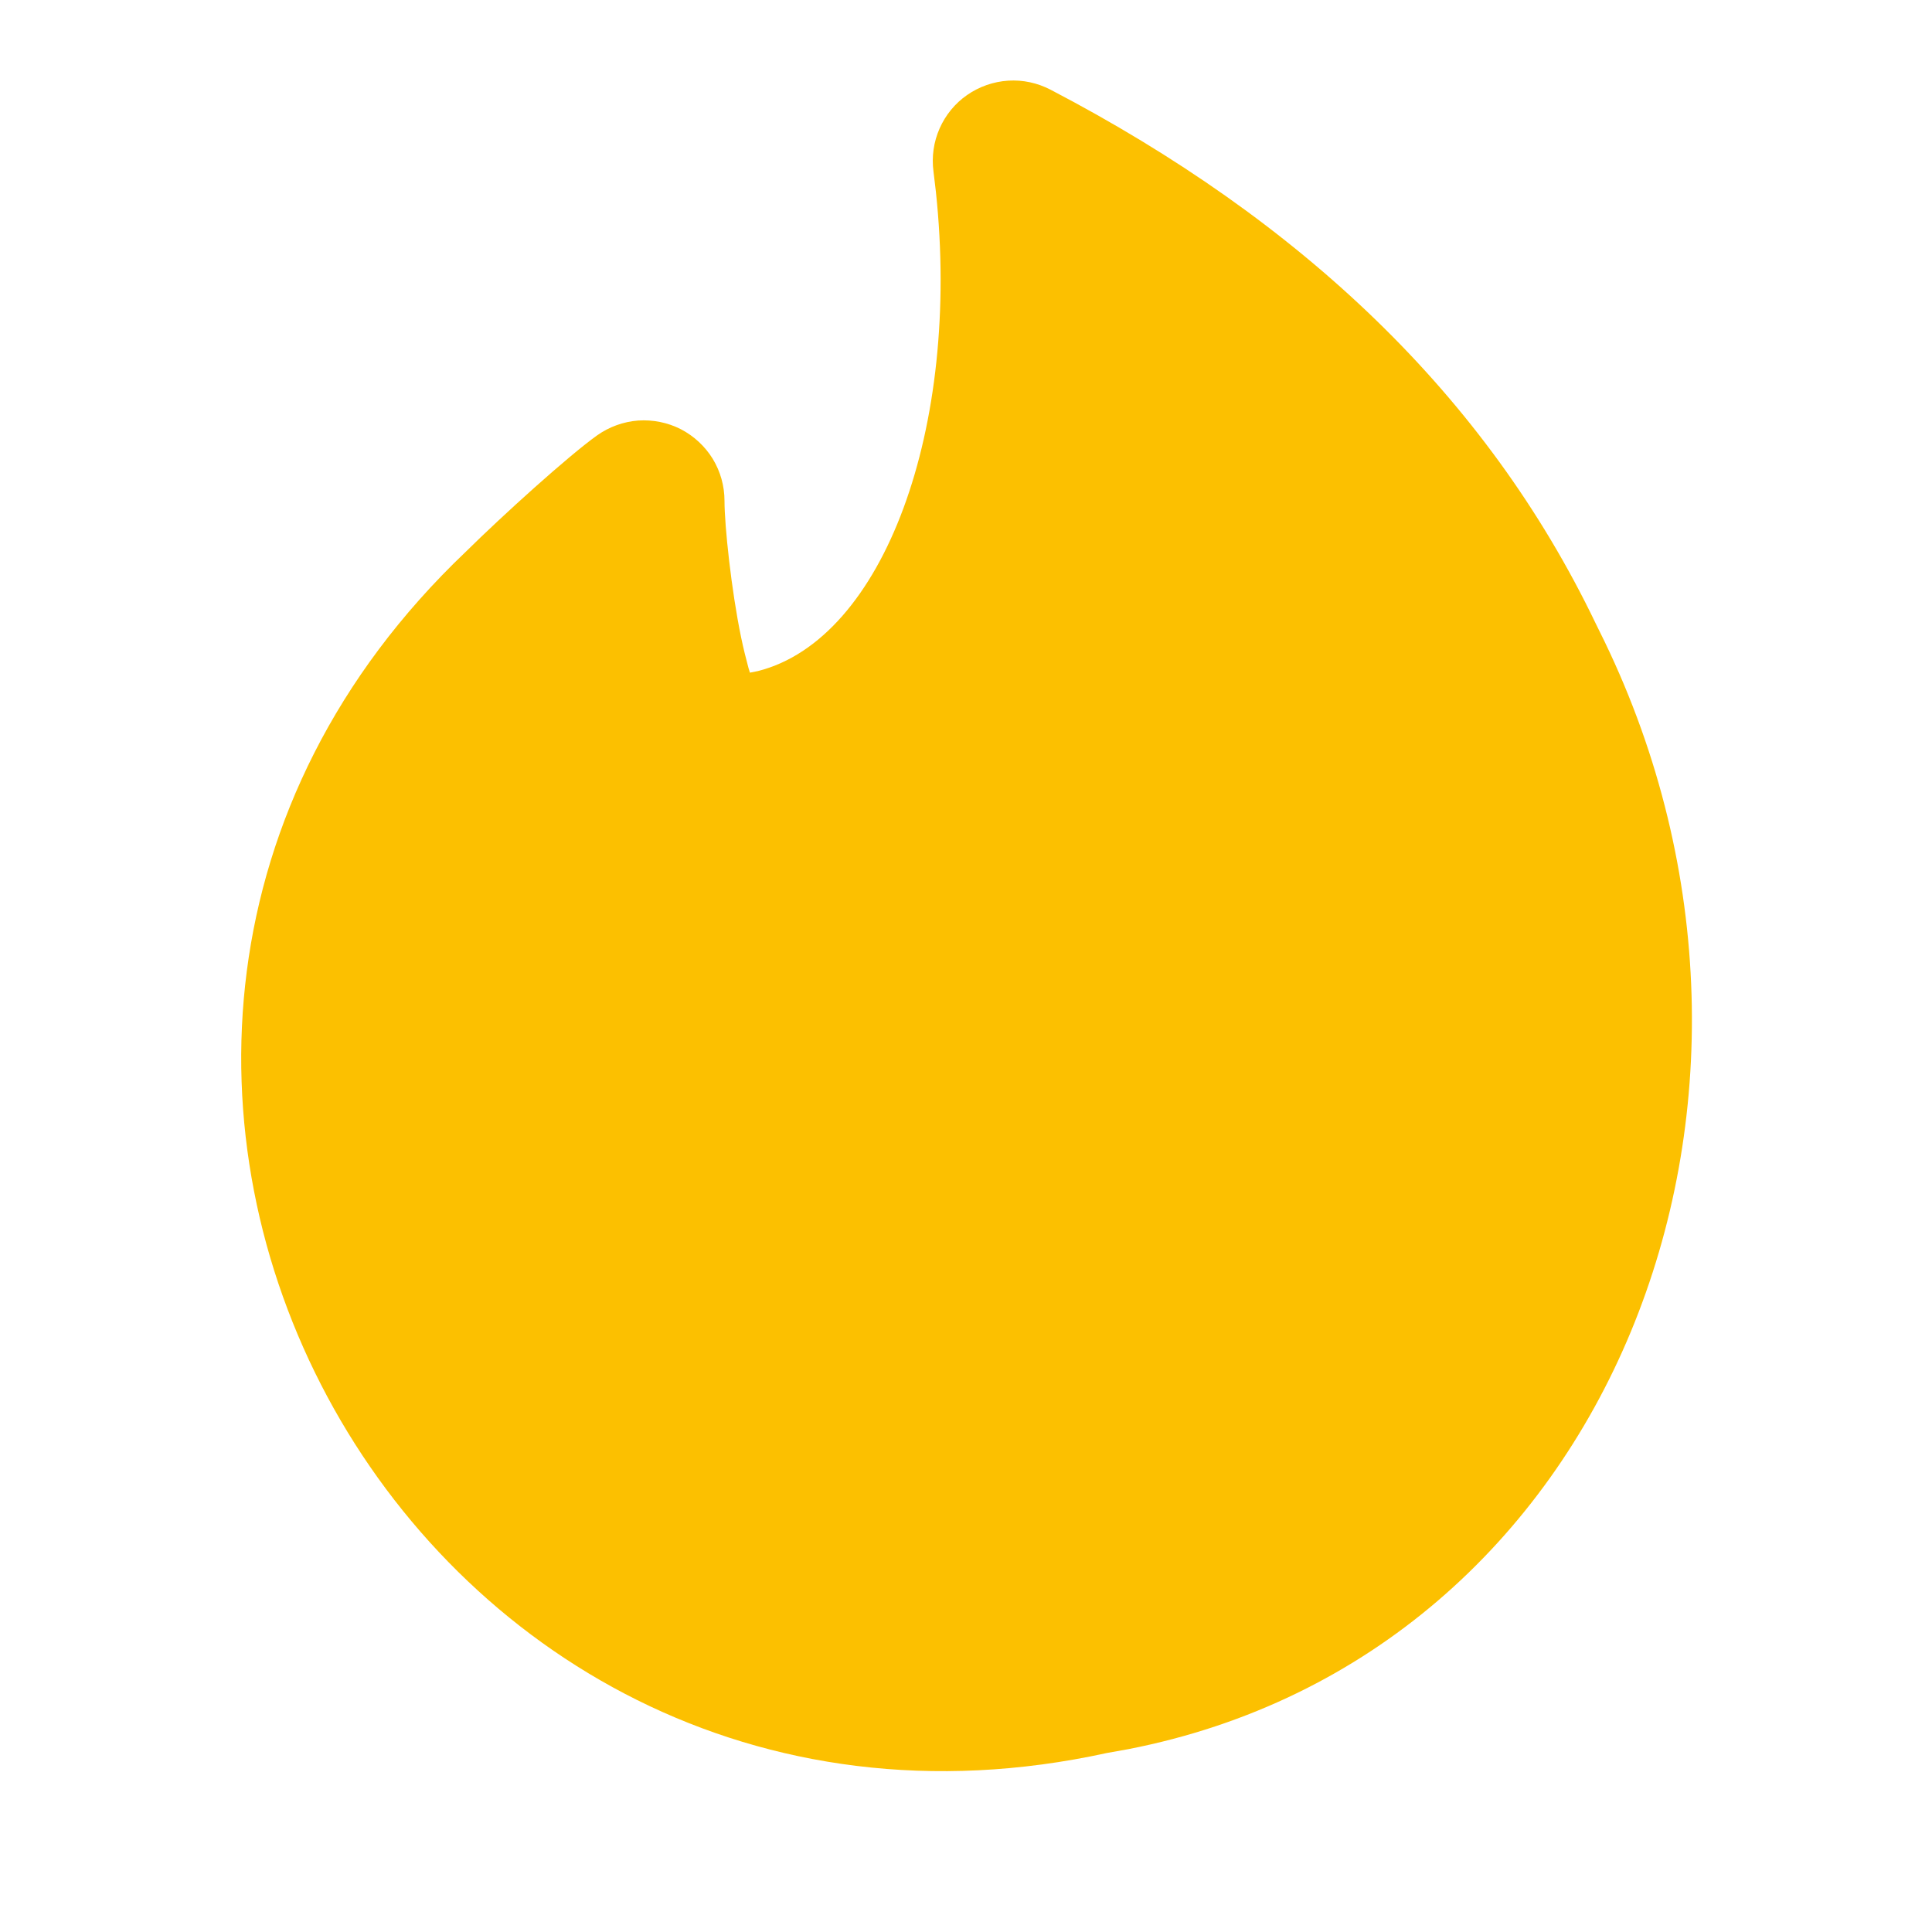 <svg width="12" height="12" viewBox="0 0 12 12" fill="none" xmlns="http://www.w3.org/2000/svg">
<g clip-path="url(#clip0_1390_24)">
<path d="M5.798 1.065C5.786 0.974 5.799 0.882 5.836 0.798C5.873 0.714 5.932 0.642 6.007 0.59C6.082 0.538 6.17 0.507 6.262 0.501C6.353 0.495 6.444 0.515 6.525 0.557C8.08 1.369 9.23 2.455 9.91 3.87L9.904 3.858L9.909 3.868L9.966 3.984C11.342 6.834 10.01 10.277 7.01 10.864L6.876 10.888C2.517 11.843 -0.351 6.518 2.891 3.429C3.124 3.199 3.531 2.831 3.709 2.704C3.784 2.651 3.872 2.619 3.964 2.612C4.055 2.606 4.147 2.624 4.229 2.666C4.31 2.708 4.379 2.772 4.427 2.85C4.475 2.929 4.5 3.019 4.5 3.111C4.5 3.266 4.543 3.669 4.603 3.958C4.618 4.03 4.634 4.093 4.649 4.149L4.658 4.178L4.708 4.168C5.489 3.97 5.969 2.658 5.813 1.191L5.798 1.065Z" fill="#FCC000"/>
</g>
<defs>
<clipPath id="clip0_1390_24">
<rect width="12" height="12" fill="#FCC000"/>
</clipPath>
</defs>
</svg>
